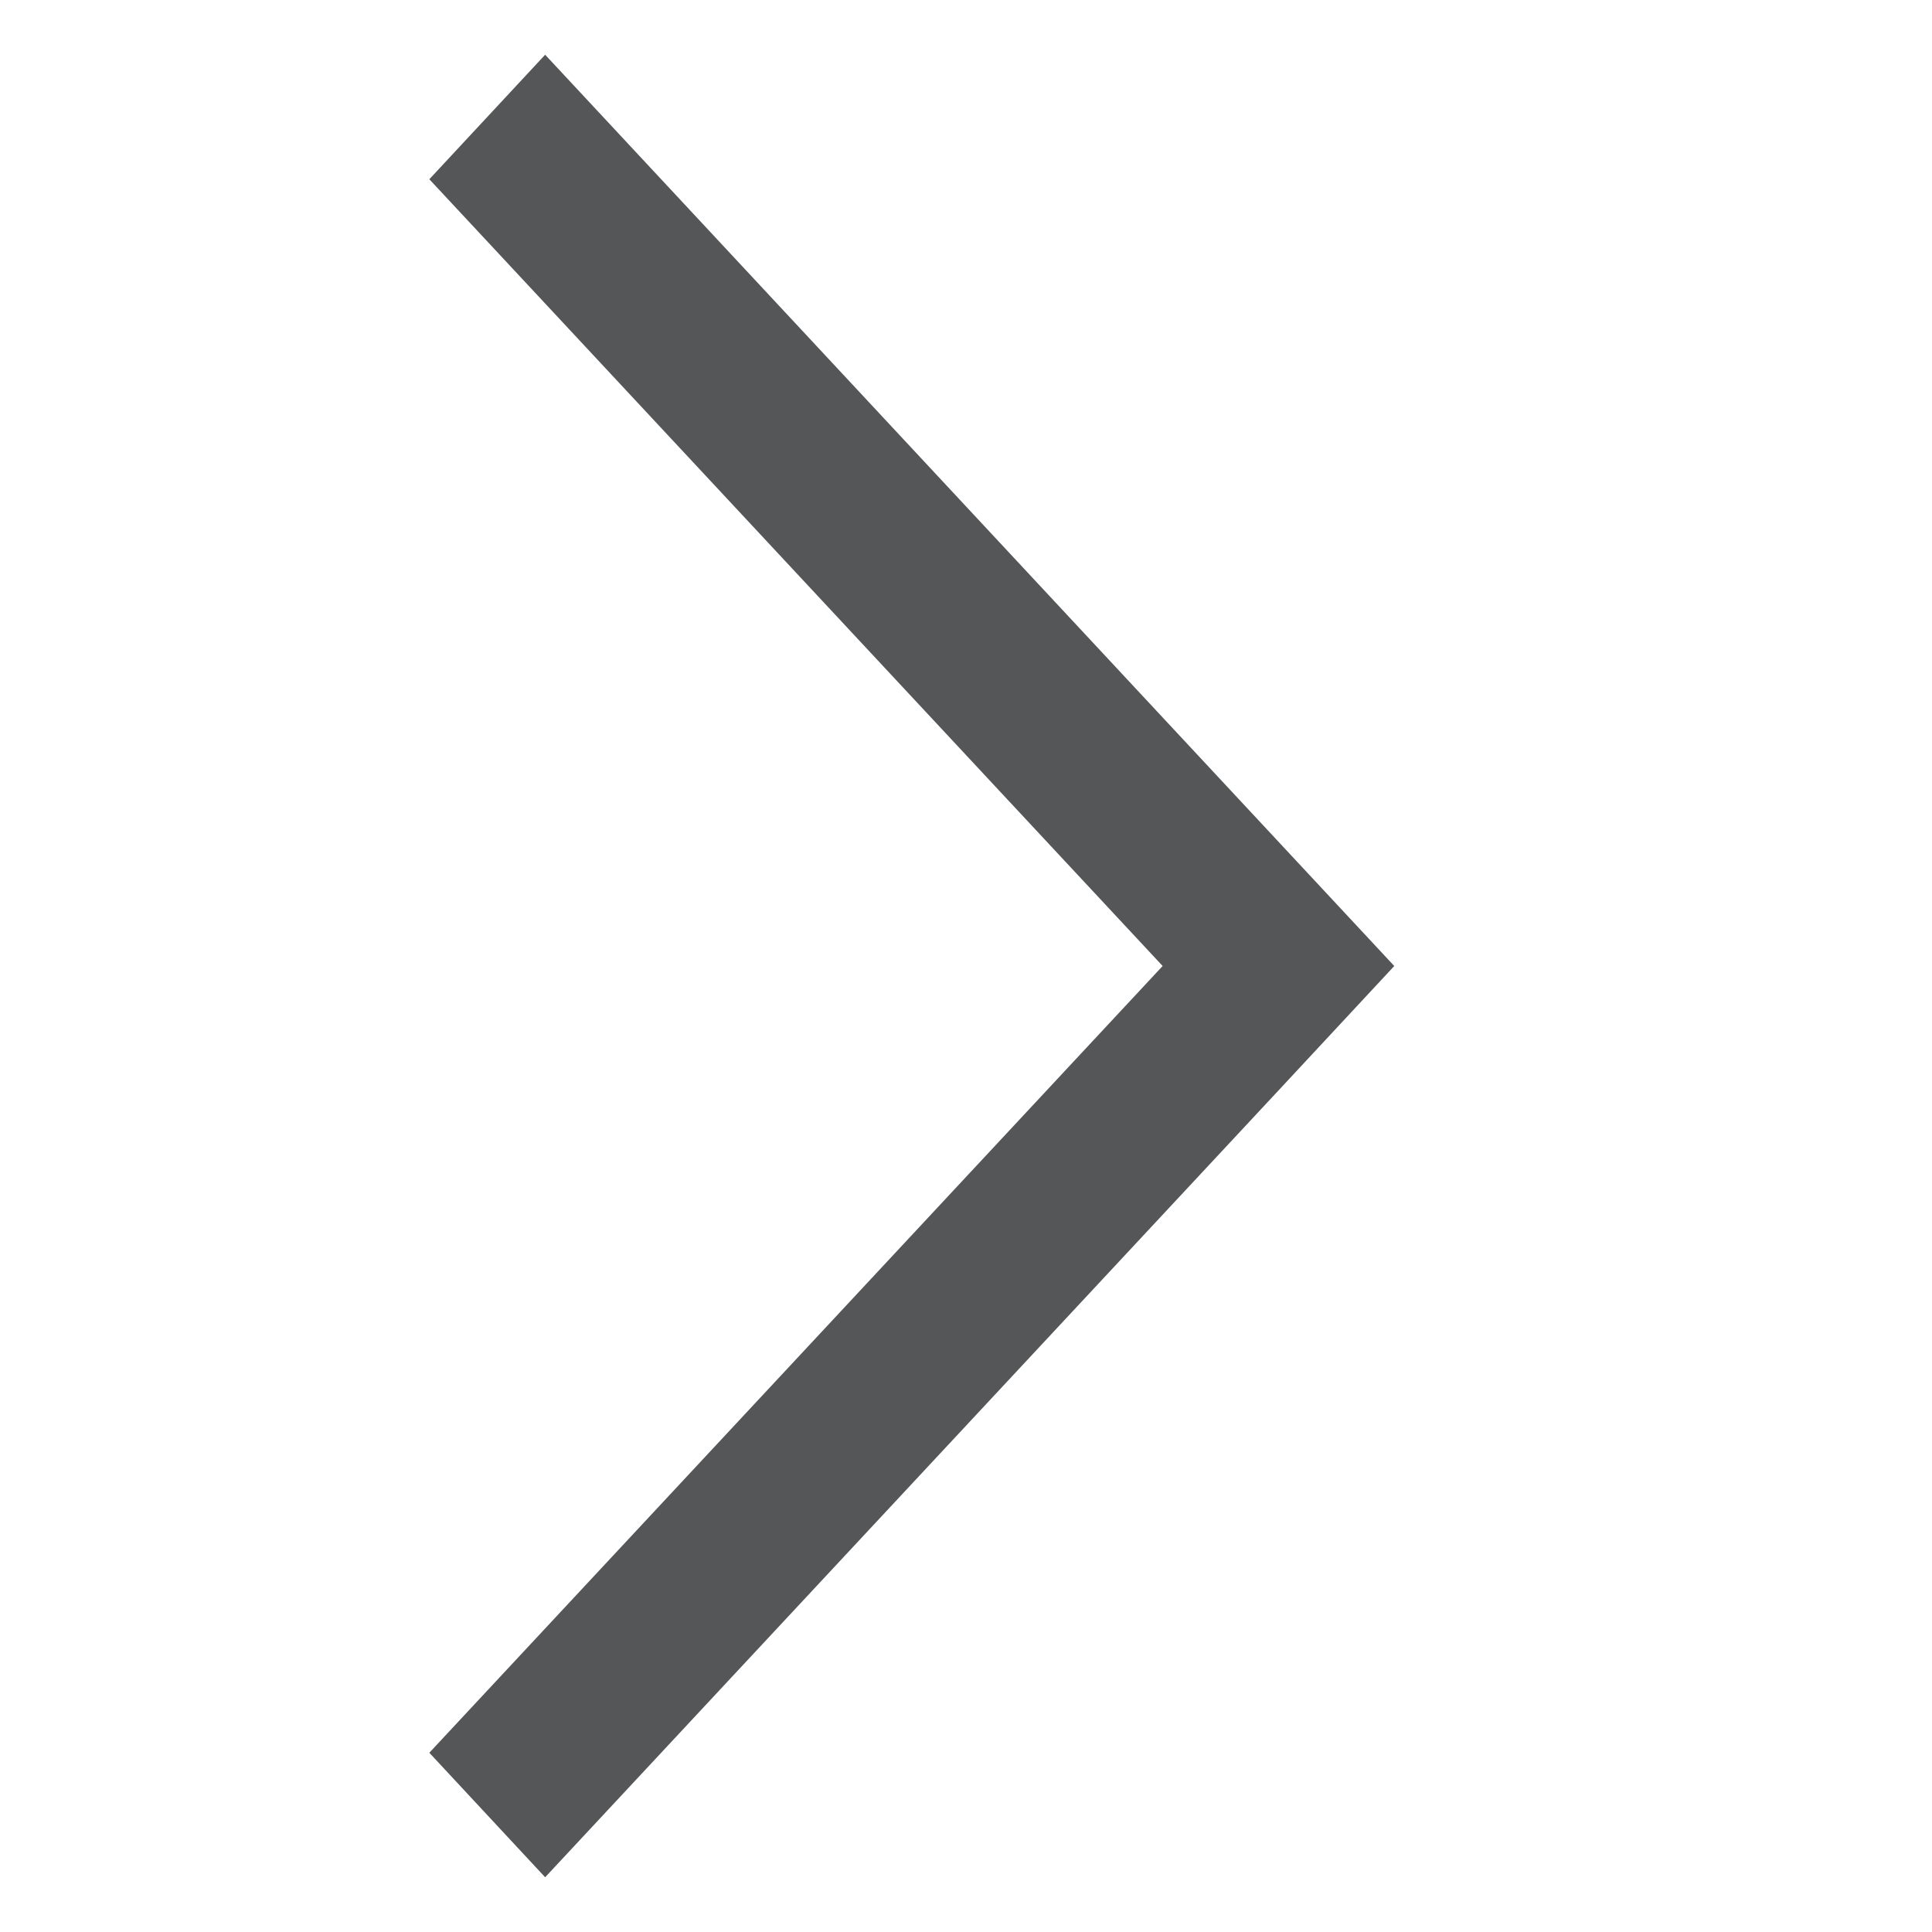 <?xml version="1.0" encoding="UTF-8" standalone="no"?>
<!DOCTYPE svg PUBLIC "-//W3C//DTD SVG 1.1//EN" "http://www.w3.org/Graphics/SVG/1.1/DTD/svg11.dtd">
<svg width="100%" height="100%" viewBox="0 0 18 18" version="1.1" xmlns="http://www.w3.org/2000/svg" xmlns:xlink="http://www.w3.org/1999/xlink" xml:space="preserve" xmlns:serif="http://www.serif.com/" style="fill-rule:evenodd;clip-rule:evenodd;stroke-linejoin:round;stroke-miterlimit:1.414;">
    <rect id="Artboard2" x="0" y="0" width="17.085" height="17.085" style="fill:none;"/>
    <g id="arrow" transform="matrix(1,0,0,1,-871.006,-1298.5)">
        <path d="M881.838,1307.5L875.006,1300.17L876.085,1299.01L883.996,1307.5L882.917,1308.66L876.085,1315.99L875.006,1314.83L881.838,1307.5Z" style="fill:rgb(85,86,87);"/>
    </g>
</svg>
